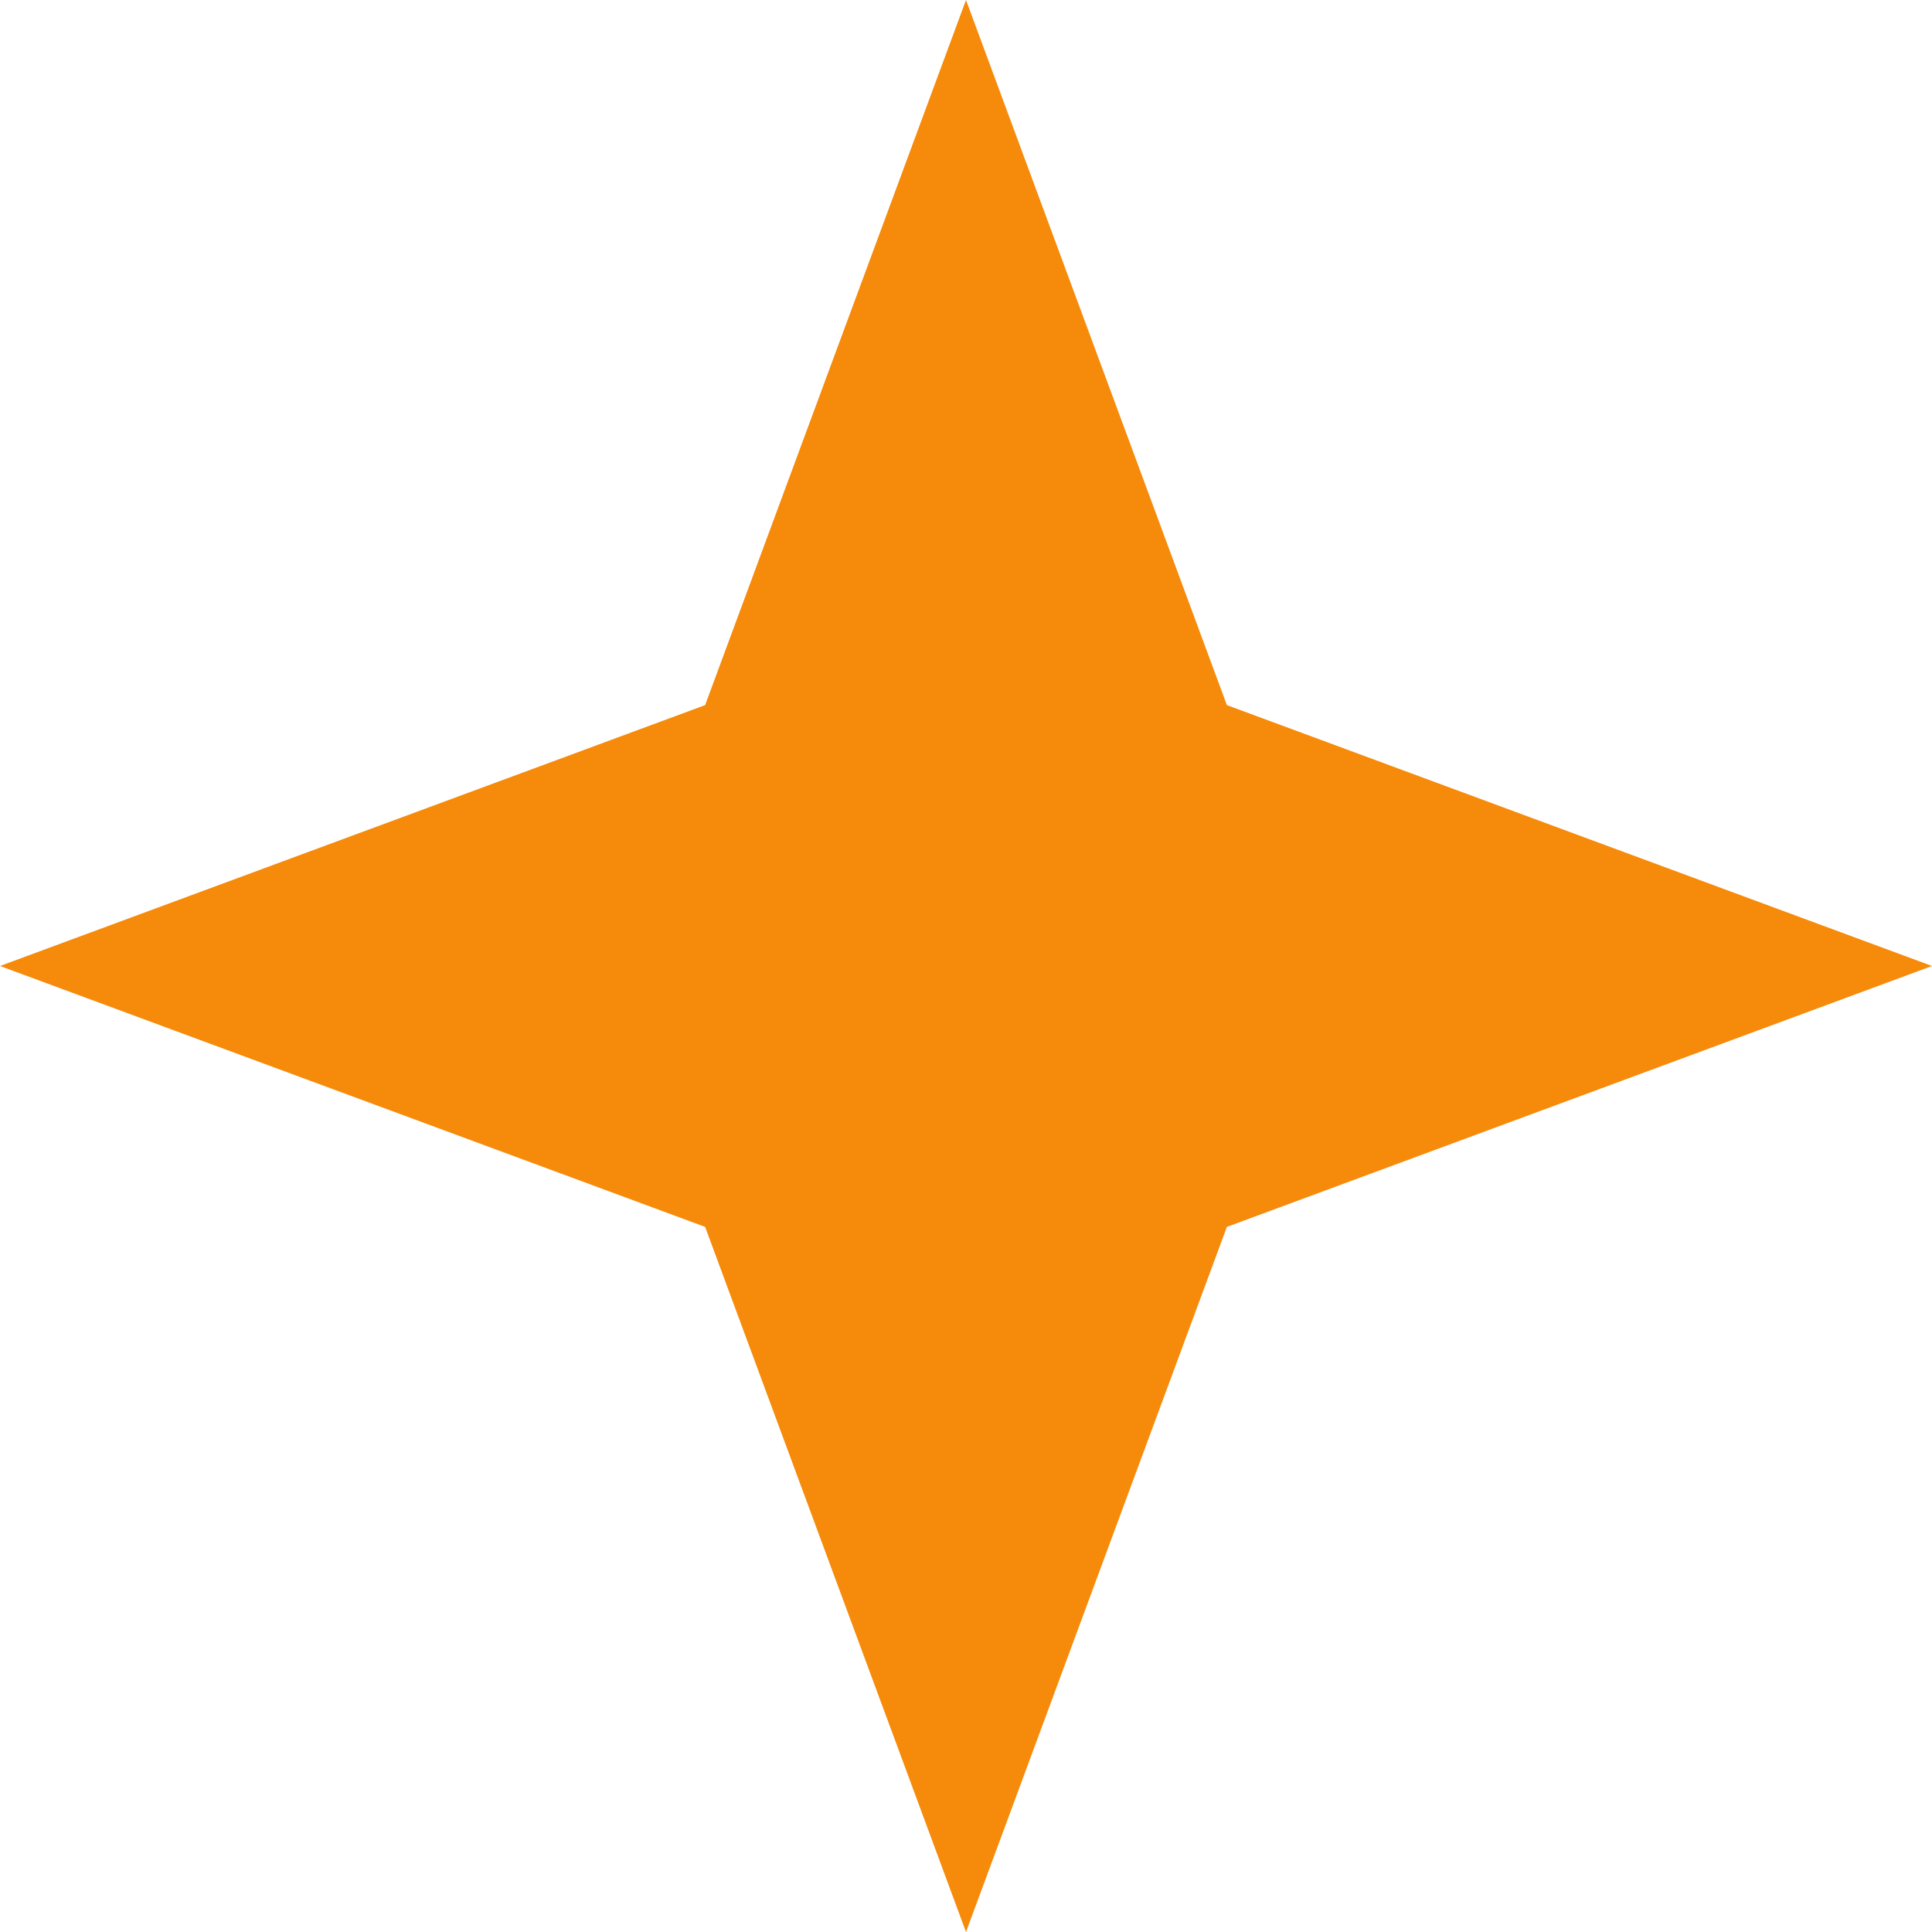 <svg xmlns="http://www.w3.org/2000/svg" width="30" height="30" viewBox="0 0 30 30" fill="none"><path d="M15 0L19.051 10.949L30 15L19.051 19.051L15 30L10.949 19.051L0 15L10.949 10.949L15 0Z" fill="#F68A0A"></path></svg>